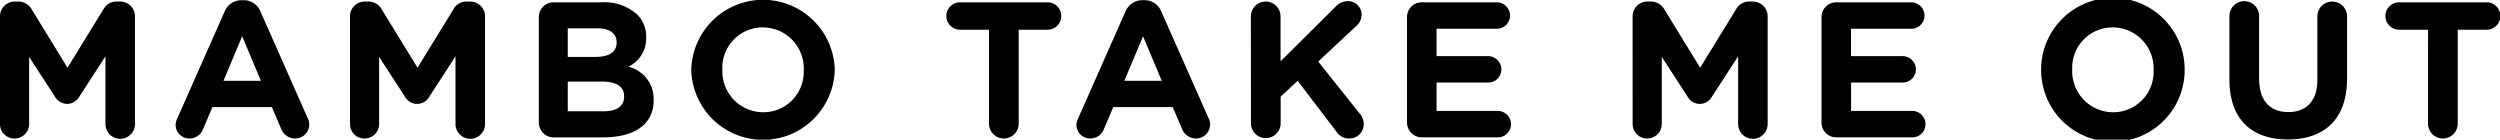 <svg xmlns="http://www.w3.org/2000/svg" width="233.369" height="13.036" viewBox="0 0 233.369 13.036"><g id="レイヤー_2" data-name="レイヤー 2"><g id="text"><path d="M0,1.531A1.376,1.376,0,0,1,1.387.144h.306a1.423,1.423,0,0,1,1.26.72L6.3,6.32,9.669.846a1.359,1.359,0,0,1,1.243-.7h.306A1.375,1.375,0,0,1,12.6,1.531V11.542a1.378,1.378,0,1,1-2.755,0V5.258L7.418,9a1.349,1.349,0,0,1-1.152.7A1.35,1.35,0,0,1,5.114,9L2.719,5.312v6.265a1.352,1.352,0,0,1-1.368,1.351A1.337,1.337,0,0,1,0,11.577Z"/><path d="M16.556,11.037,20.95,1.116a1.713,1.713,0,0,1,1.62-1.1h.162a1.689,1.689,0,0,1,1.6,1.1l4.394,9.921a1.355,1.355,0,0,1,.144.558,1.314,1.314,0,0,1-1.314,1.333,1.413,1.413,0,0,1-1.333-.954l-.846-1.981H19.833l-.882,2.07a1.361,1.361,0,0,1-1.278.865,1.276,1.276,0,0,1-1.278-1.3A1.469,1.469,0,0,1,16.556,11.037Zm7.8-3.493L22.606,3.385,20.859,7.544Z"/><path d="M32.672,1.531A1.375,1.375,0,0,1,34.058.144h.306a1.425,1.425,0,0,1,1.261.72L38.974,6.32,42.34.846a1.359,1.359,0,0,1,1.243-.7h.306a1.376,1.376,0,0,1,1.387,1.387V11.542a1.378,1.378,0,1,1-2.755,0V5.258L40.09,9a1.3,1.3,0,0,1-2.305,0L35.391,5.312v6.265a1.353,1.353,0,0,1-1.369,1.351,1.337,1.337,0,0,1-1.35-1.351Z"/><path d="M50.3,1.6A1.375,1.375,0,0,1,51.689.216h4.466a4.549,4.549,0,0,1,3.3,1.117,2.89,2.89,0,0,1,.864,2.142v.036A2.933,2.933,0,0,1,58.658,6.23a3.08,3.08,0,0,1,2.358,3.1v.036c0,2.3-1.873,3.457-4.718,3.457H51.689A1.375,1.375,0,0,1,50.3,11.433ZM55.56,5.312c1.225,0,2-.4,2-1.333V3.943c0-.828-.648-1.3-1.818-1.3H53V5.312Zm.738,5.077c1.225,0,1.963-.432,1.963-1.368V8.985c0-.847-.63-1.369-2.053-1.369H53v2.773Z"/><path d="M64.528,6.554V6.518a6.7,6.7,0,0,1,13.395-.036v.036a6.7,6.7,0,0,1-13.395.036Zm10.5,0V6.518a3.829,3.829,0,0,0-3.817-3.961,3.77,3.77,0,0,0-3.782,3.925v.036a3.829,3.829,0,0,0,3.818,3.961A3.769,3.769,0,0,0,75.025,6.554Z"/><path d="M92.321,2.773H89.656a1.279,1.279,0,1,1,0-2.557h8.1a1.279,1.279,0,1,1,0,2.557H95.093v8.769a1.386,1.386,0,1,1-2.772,0Z"/><path d="M100.648,11.037l4.394-9.921a1.712,1.712,0,0,1,1.62-1.1h.162a1.687,1.687,0,0,1,1.6,1.1l4.394,9.921a1.353,1.353,0,0,1,.143.558,1.314,1.314,0,0,1-1.313,1.333,1.412,1.412,0,0,1-1.333-.954l-.846-1.981h-5.546l-.883,2.07a1.36,1.36,0,0,1-1.278.865,1.276,1.276,0,0,1-1.278-1.3A1.47,1.47,0,0,1,100.648,11.037Zm7.8-3.493L106.7,3.385l-1.746,4.159Z"/><path d="M116.764,1.494a1.387,1.387,0,0,1,2.773,0V5.726L124.65.648a1.564,1.564,0,0,1,1.171-.54A1.249,1.249,0,0,1,127.1,1.386a1.389,1.389,0,0,1-.5,1.045l-3.548,3.313,3.872,4.861a1.476,1.476,0,0,1,.378.972,1.34,1.34,0,0,1-1.4,1.351,1.4,1.4,0,0,1-1.171-.666l-3.6-4.718-1.585,1.477v2.521a1.387,1.387,0,0,1-2.773,0Z"/><path d="M131.343,11.433V1.6A1.376,1.376,0,0,1,132.729.216h6.986a1.245,1.245,0,0,1,1.243,1.242,1.23,1.23,0,0,1-1.243,1.225H134.1V5.24h4.808a1.245,1.245,0,0,1,1.242,1.242,1.23,1.23,0,0,1-1.242,1.224H134.1v2.647h5.707a1.245,1.245,0,0,1,1.243,1.242,1.23,1.23,0,0,1-1.243,1.225h-7.076A1.376,1.376,0,0,1,131.343,11.433Z"/><path d="M152.4,1.531A1.375,1.375,0,0,1,153.789.144h.306a1.423,1.423,0,0,1,1.26.72l3.35,5.456L162.072.846a1.356,1.356,0,0,1,1.242-.7h.306a1.375,1.375,0,0,1,1.386,1.387V11.542a1.378,1.378,0,1,1-2.755,0V5.258L159.821,9a1.3,1.3,0,0,1-2.305,0l-2.394-3.691v6.265a1.353,1.353,0,0,1-1.369,1.351,1.337,1.337,0,0,1-1.35-1.351Z"/><path d="M170.034,11.433V1.6A1.375,1.375,0,0,1,171.419.216h6.987a1.244,1.244,0,0,1,1.242,1.242,1.229,1.229,0,0,1-1.242,1.225h-5.617V5.24H177.6a1.245,1.245,0,0,1,1.243,1.242A1.229,1.229,0,0,1,177.6,7.706h-4.806v2.647H178.5a1.245,1.245,0,0,1,1.243,1.242A1.23,1.23,0,0,1,178.5,12.82h-7.077A1.375,1.375,0,0,1,170.034,11.433Z"/><path d="M190.534,6.554V6.518a6.7,6.7,0,0,1,13.4-.036v.036a6.7,6.7,0,0,1-13.4.036Zm10.5,0V6.518a3.829,3.829,0,0,0-3.817-3.961,3.769,3.769,0,0,0-3.781,3.925v.036a3.829,3.829,0,0,0,3.817,3.961A3.769,3.769,0,0,0,201.031,6.554Z"/><path d="M208.111,7.418V1.494a1.386,1.386,0,1,1,2.772,0V7.346c0,2.053,1.027,3.115,2.719,3.115s2.719-1.026,2.719-3.025V1.494a1.387,1.387,0,0,1,2.773,0V7.328c0,3.817-2.142,5.69-5.528,5.69S208.111,11.127,208.111,7.418Z"/><path d="M226.653,2.773h-2.665a1.279,1.279,0,1,1,0-2.557h8.1a1.279,1.279,0,1,1,0,2.557h-2.665v8.769a1.386,1.386,0,1,1-2.772,0Z"/></g></g></svg>